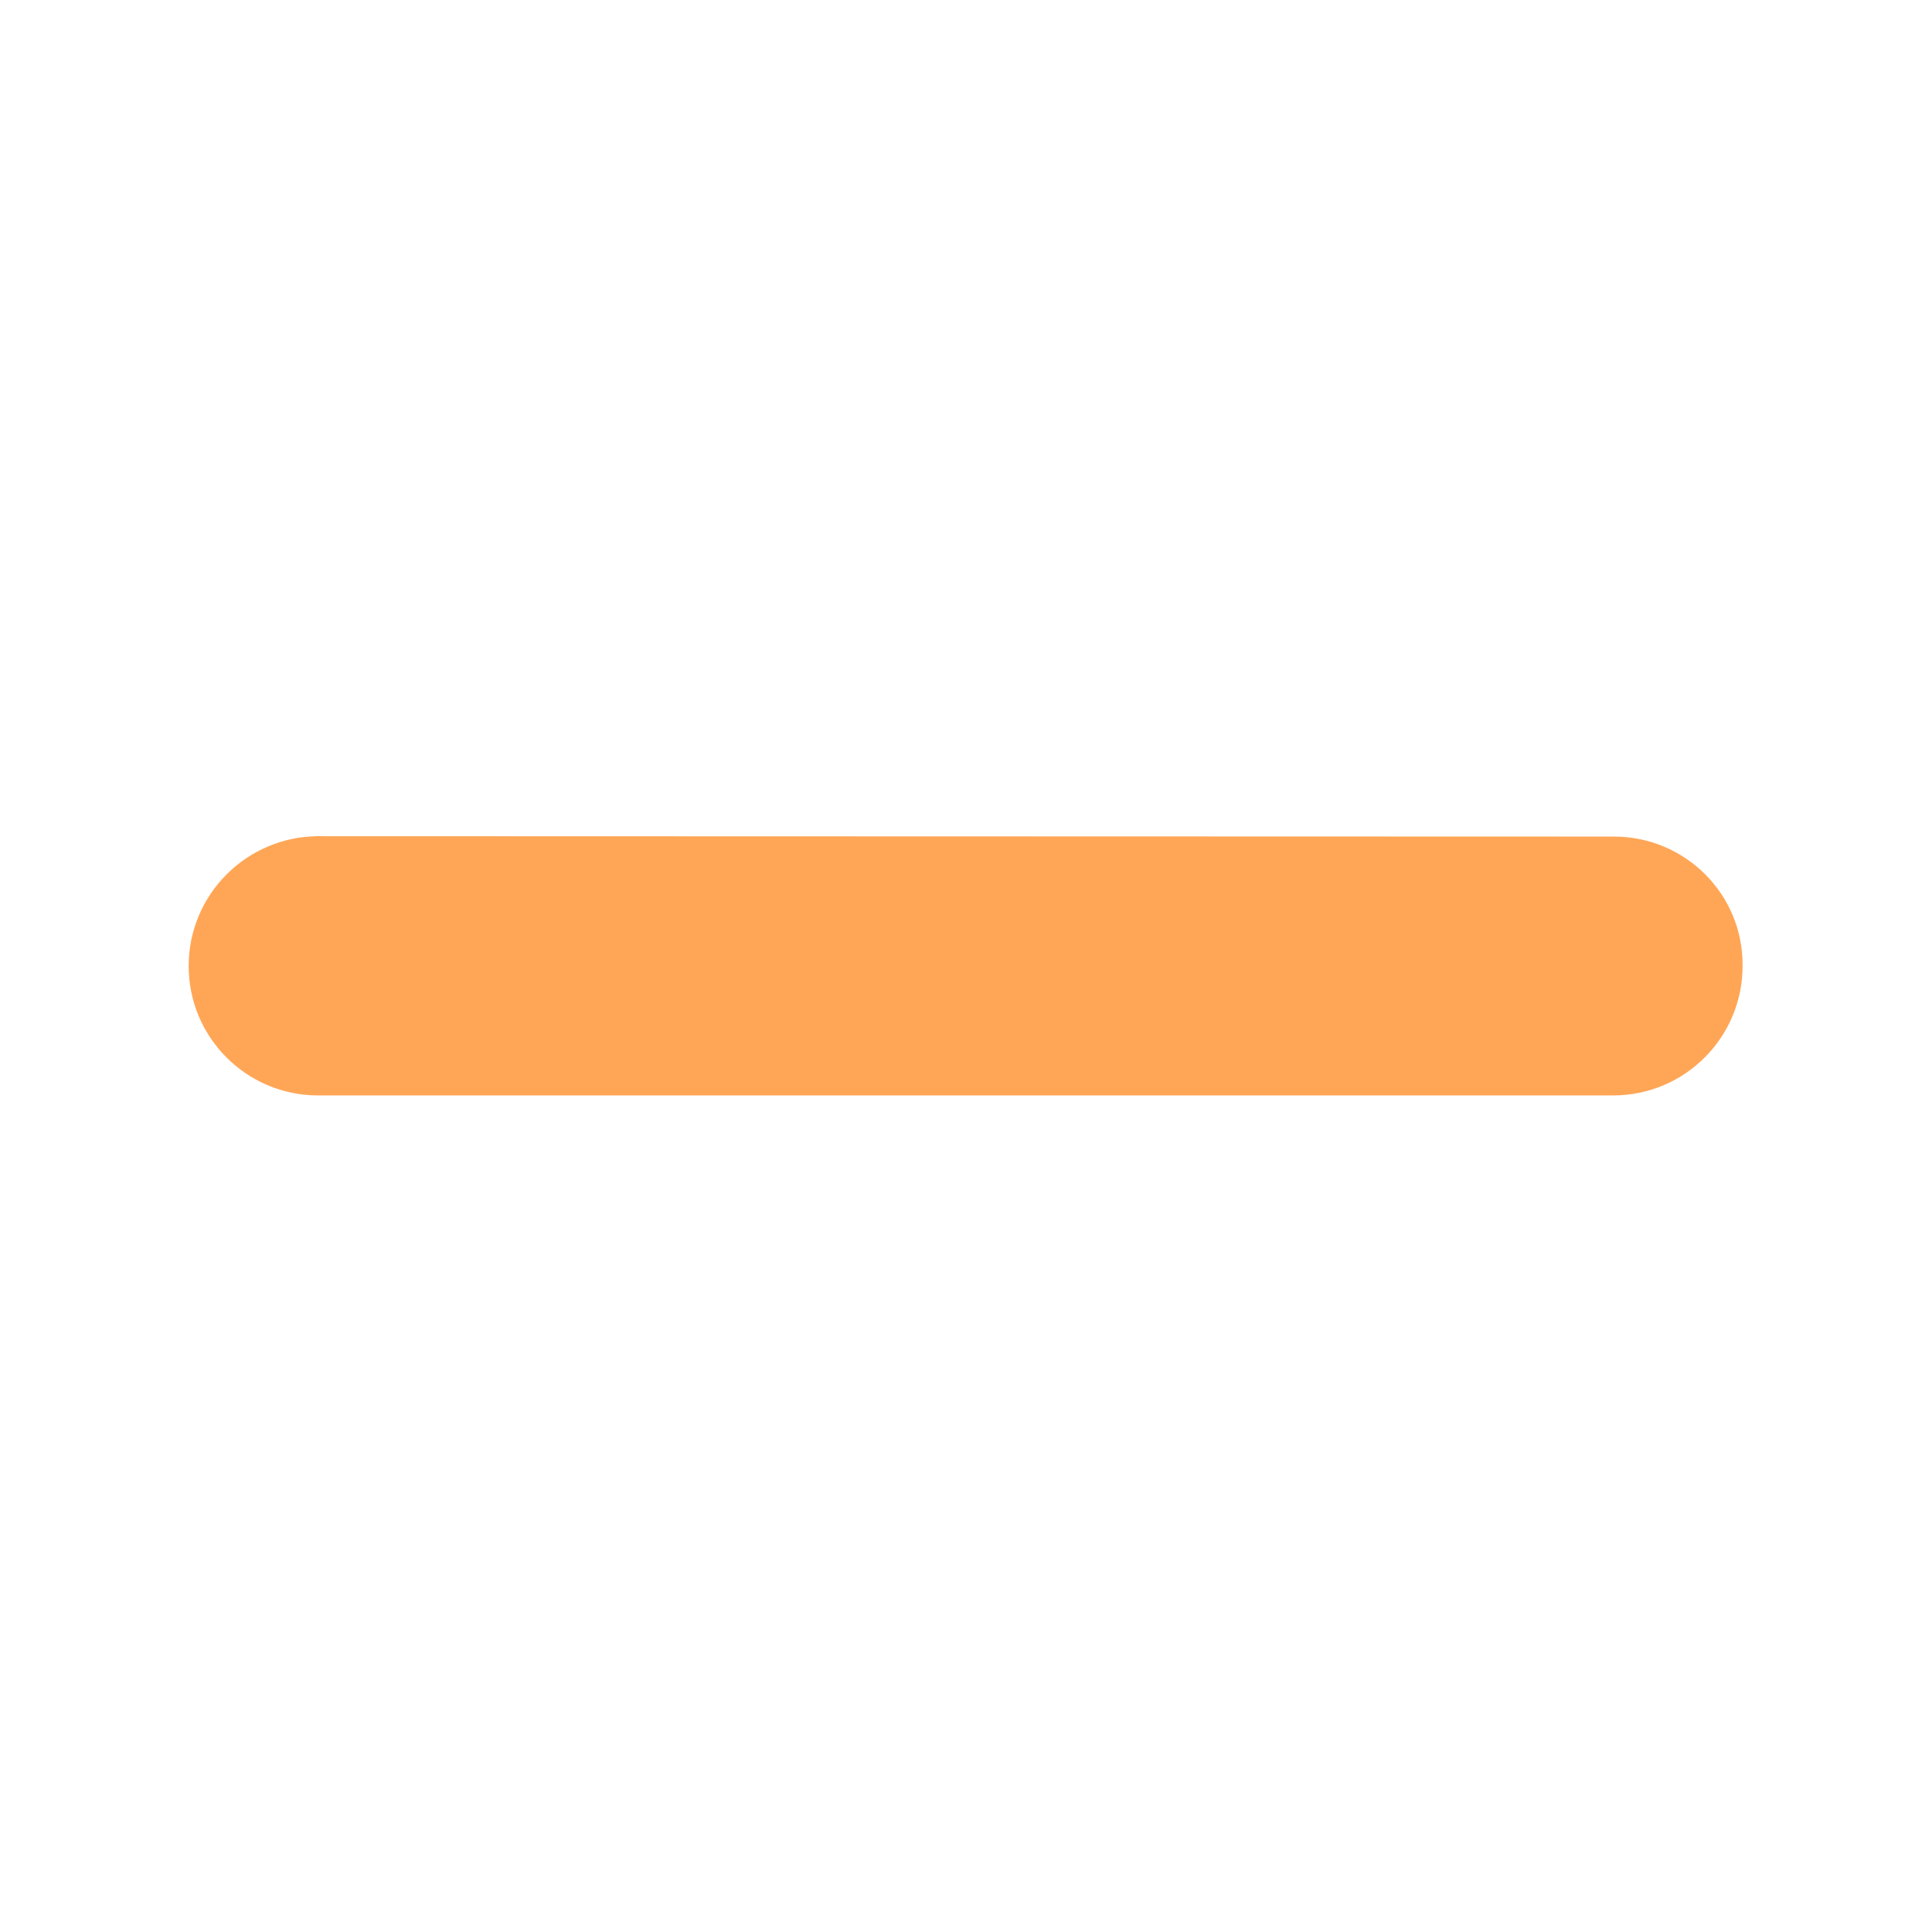 <?xml version="1.0" encoding="utf-8"?>
<!-- Generator: Adobe Illustrator 28.3.0, SVG Export Plug-In . SVG Version: 6.00 Build 0)  -->
<svg version="1.1" id="Outline" xmlns="http://www.w3.org/2000/svg" xmlns:xlink="http://www.w3.org/1999/xlink" x="0px" y="0px"
	 viewBox="0 0 512 512" style="enable-background:new 0 0 512 512;" xml:space="preserve">
<style type="text/css">
	.st0{fill:#FFA656;}
</style>
<path class="st0" d="M427.7,221.7l-343.4-0.1C65.4,221.7,50,237,50,256l0,0c0,19,15.4,34.3,34.3,34.3h343.2
	c19,0,34.3-15.4,34.3-34.3l0,0C462,237,446.6,221.7,427.7,221.7z"/>
</svg>
